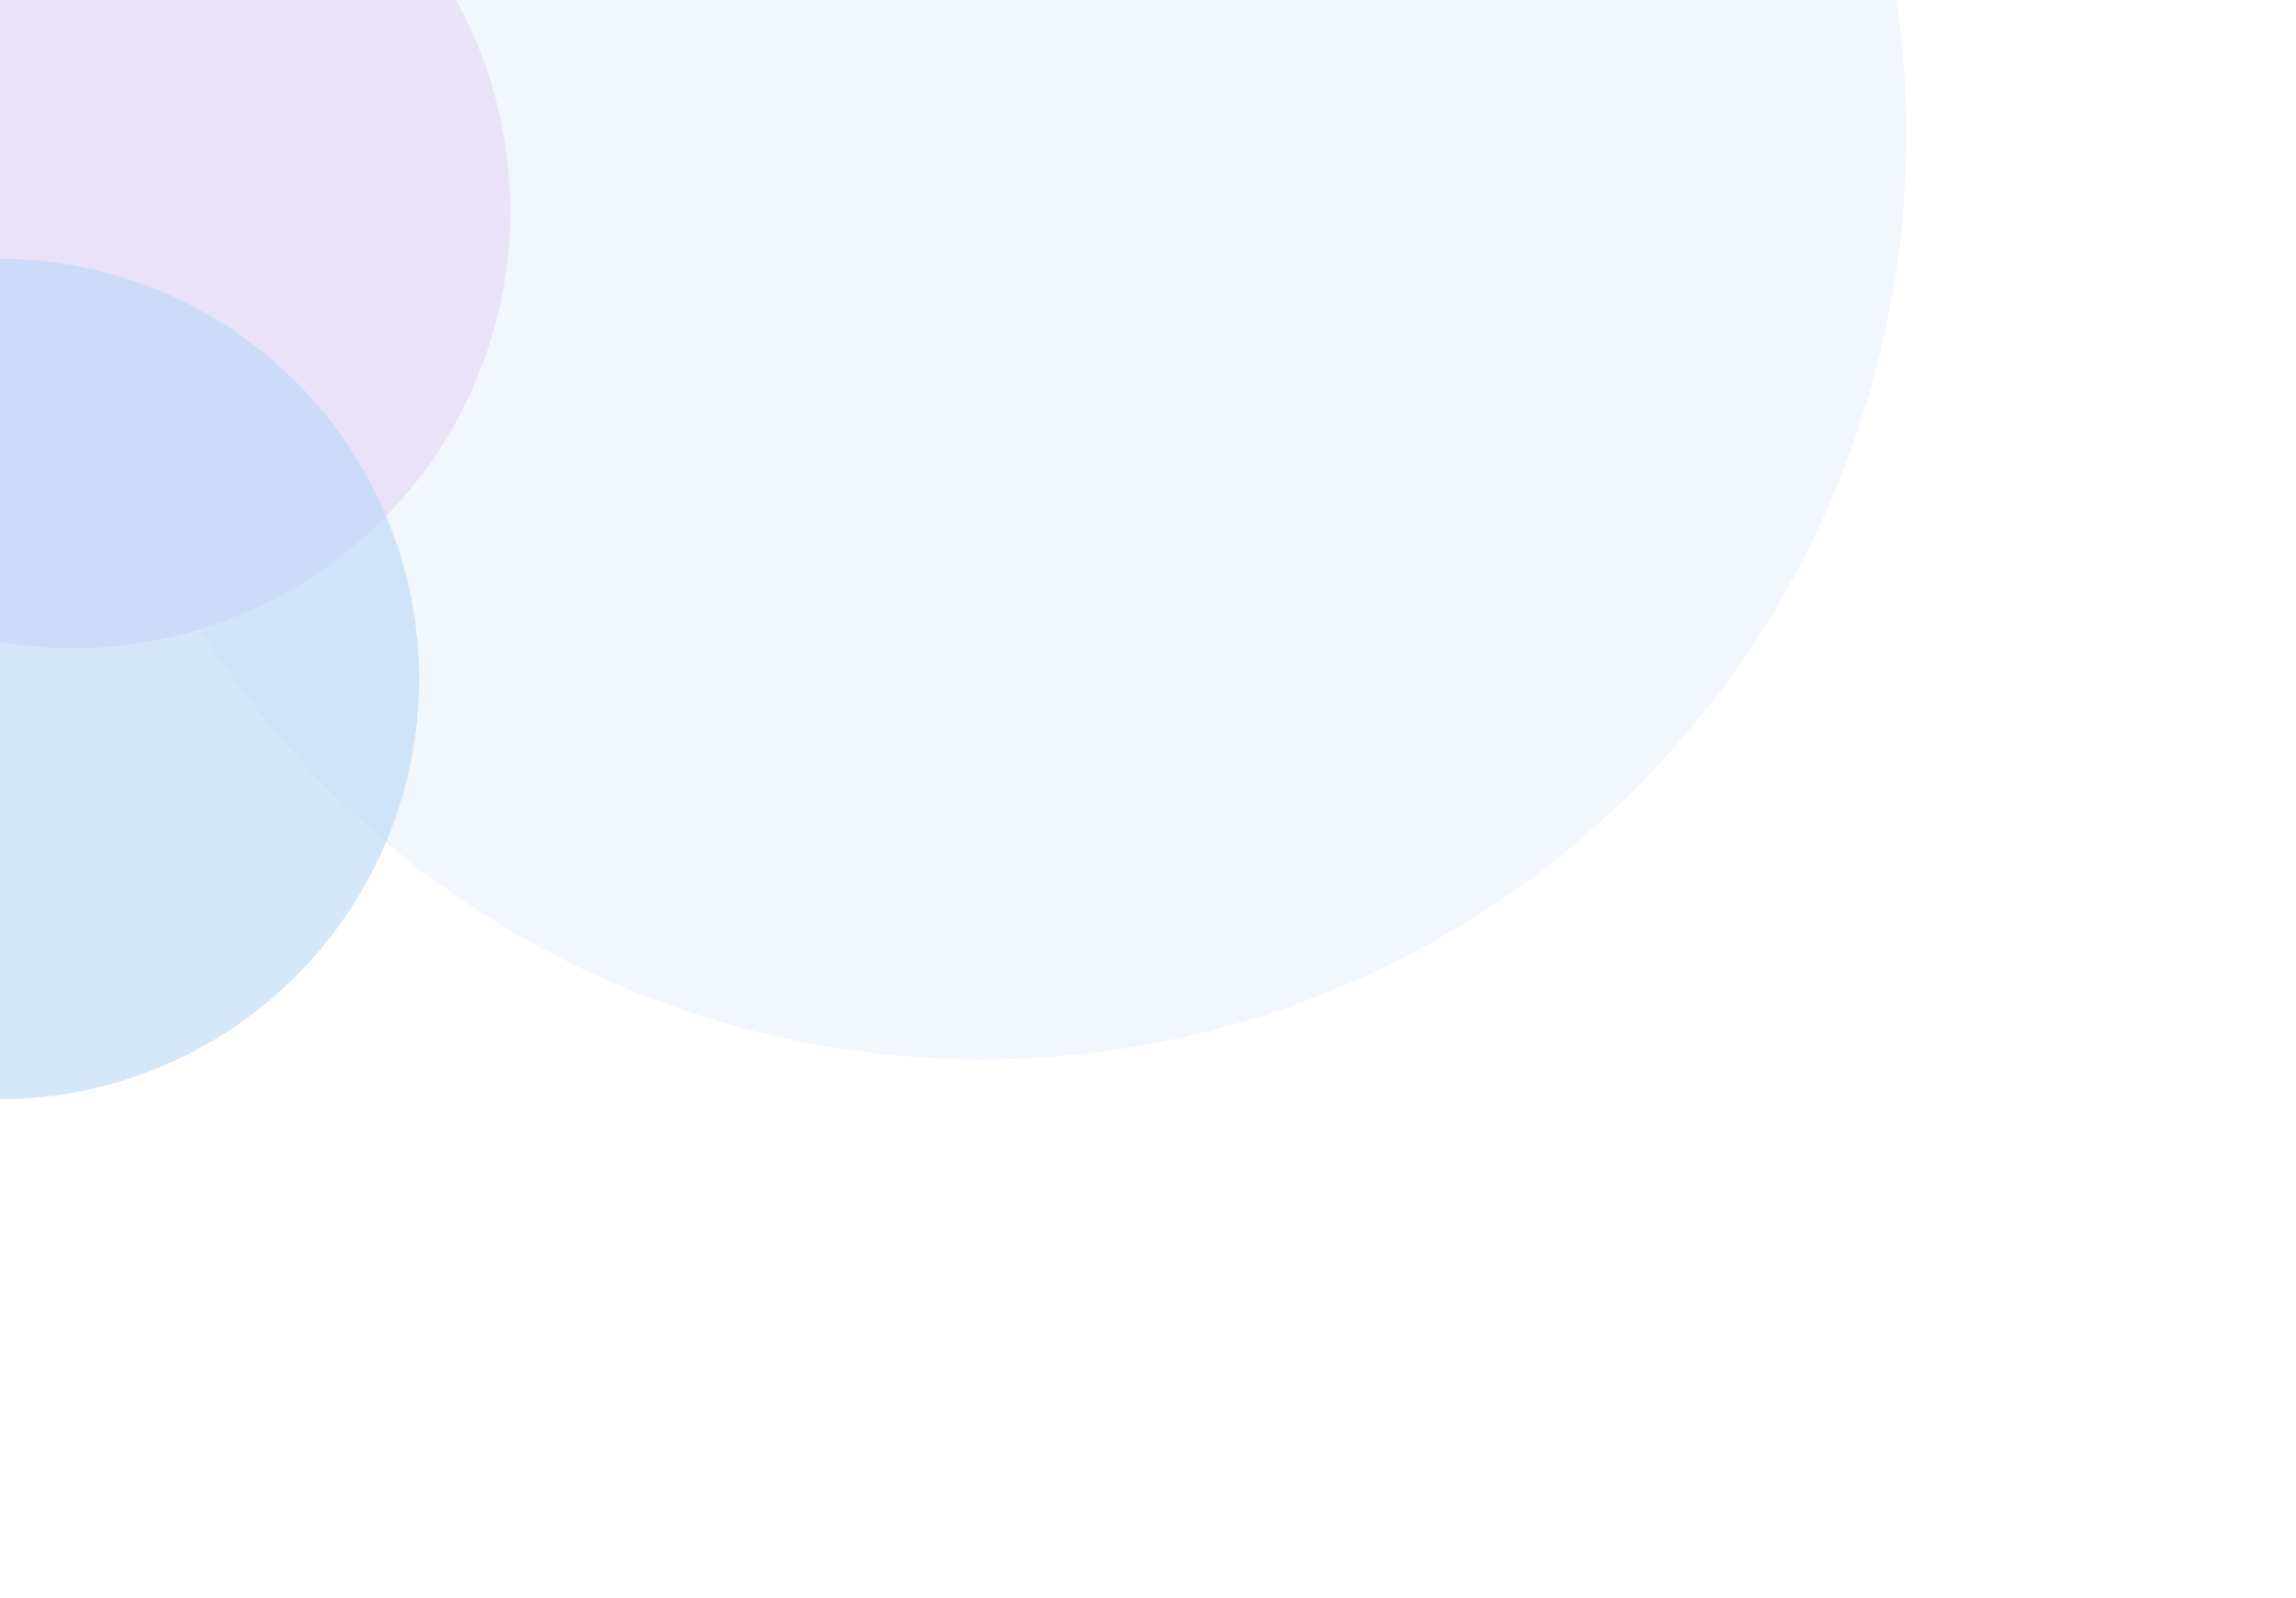 <svg width="648" height="451" viewBox="0 0 648 451" fill="none" xmlns="http://www.w3.org/2000/svg">
<g opacity="0.6" filter="url(#filter0_f_2_264)">
<circle cx="277" cy="38" r="261" fill="#E9F0FC"/>
</g>
<g filter="url(#filter1_f_2_264)">
<circle cx="20.5" cy="59.5" r="123.5" fill="#E9E2F9"/>
</g>
<g filter="url(#filter2_f_2_264)">
<circle cx="-0.366" cy="191.634" r="118.634" fill="#B9D9F6" fill-opacity="0.6"/>
</g>
<defs>
<filter id="filter0_f_2_264" x="-93.172" y="-332.172" width="740.345" height="740.345" filterUnits="userSpaceOnUse" color-interpolation-filters="sRGB">
<feFlood flood-opacity="0" result="BackgroundImageFix"/>
<feBlend mode="normal" in="SourceGraphic" in2="BackgroundImageFix" result="shape"/>
<feGaussianBlur stdDeviation="54.586" result="effect1_foregroundBlur_2_264"/>
</filter>
<filter id="filter1_f_2_264" x="-253" y="-214" width="547" height="547" filterUnits="userSpaceOnUse" color-interpolation-filters="sRGB">
<feFlood flood-opacity="0" result="BackgroundImageFix"/>
<feBlend mode="normal" in="SourceGraphic" in2="BackgroundImageFix" result="shape"/>
<feGaussianBlur stdDeviation="75" result="effect1_foregroundBlur_2_264"/>
</filter>
<filter id="filter2_f_2_264" x="-259" y="-67" width="517.268" height="517.268" filterUnits="userSpaceOnUse" color-interpolation-filters="sRGB">
<feFlood flood-opacity="0" result="BackgroundImageFix"/>
<feBlend mode="normal" in="SourceGraphic" in2="BackgroundImageFix" result="shape"/>
<feGaussianBlur stdDeviation="70" result="effect1_foregroundBlur_2_264"/>
</filter>
</defs>
</svg>
